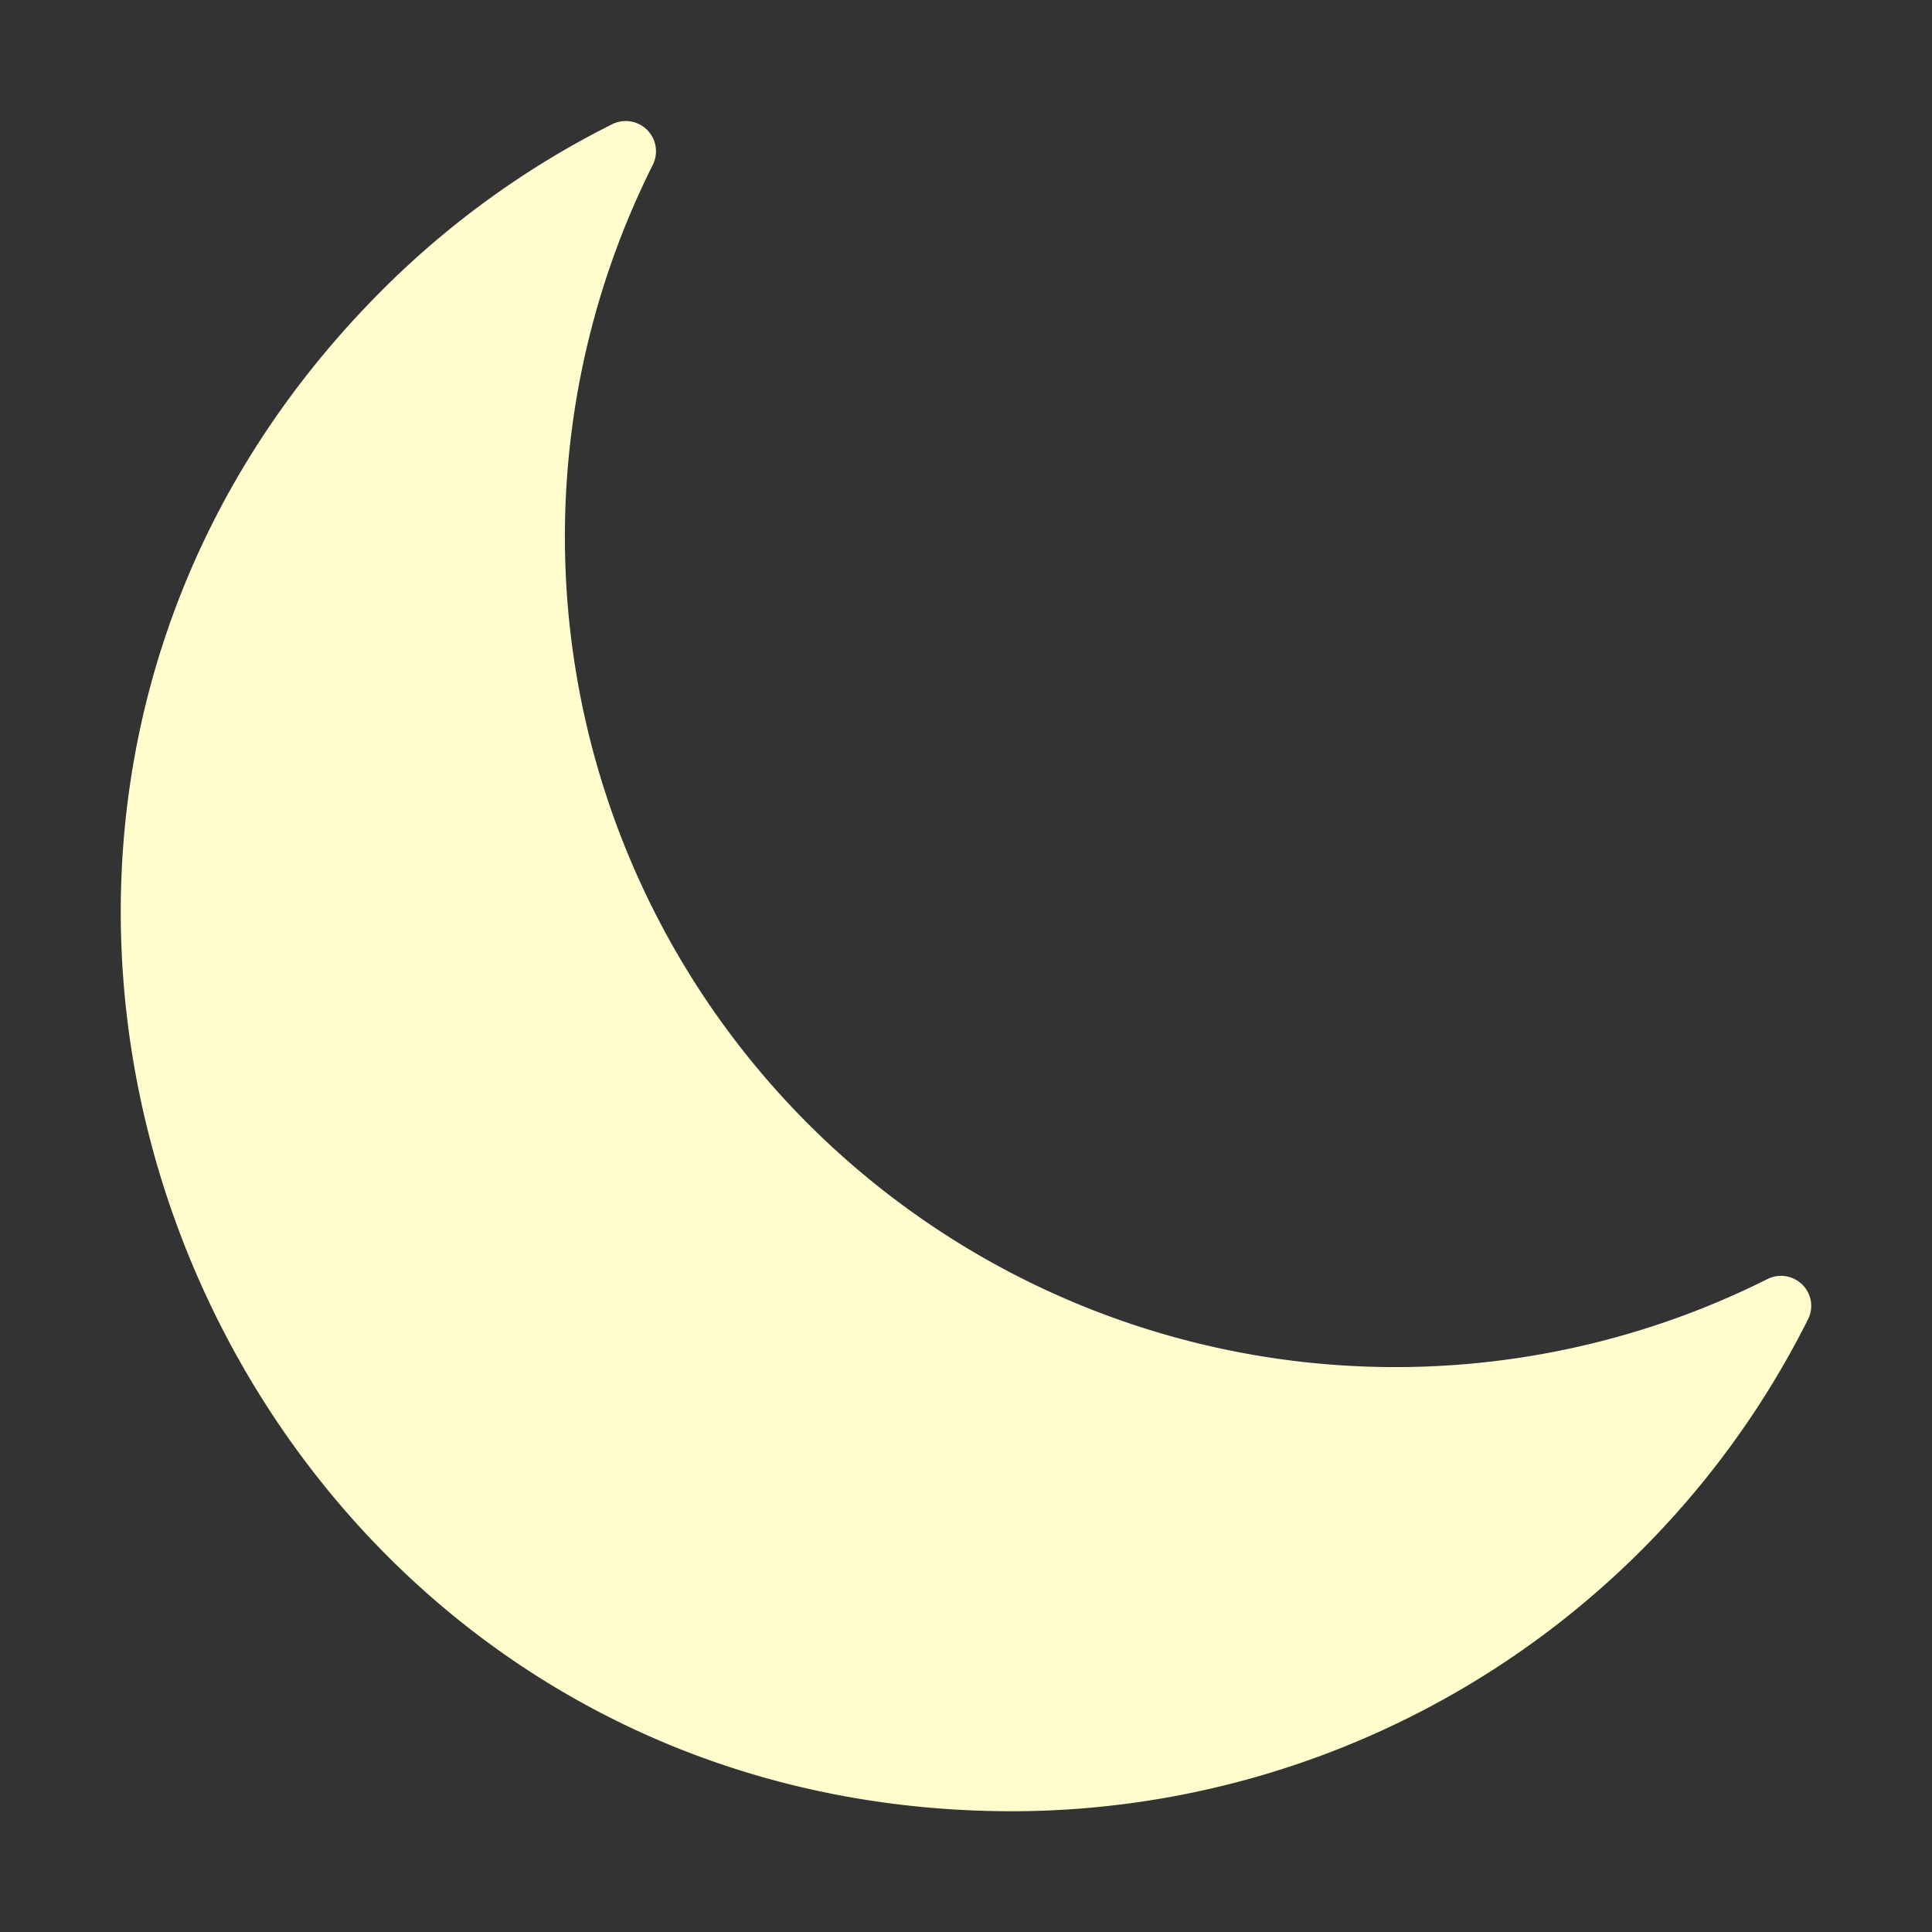 <svg xmlns="http://www.w3.org/2000/svg" version="1.1" xmlns:xlink="http://www.w3.org/1999/xlink" width="512" height="512" x="0" y="0" viewBox="0 0 64 64" style="enable-background:new 0 0 512 512" xml:space="preserve" class=""><rect x="0" y="0" width="64" height="64" fill="#333333" stroke="none"/><g><path fill="#fffccd" d="M59.89 43.71A29.526 29.526 0 0 1 33.51 60C7.326 59.976-5.862 28.17 12.64 9.63a29.258 29.258 0 0 1 7.65-5.52 1.003 1.003 0 0 1 1.34 1.34 27.509 27.509 0 0 0 36.92 36.92 1.005 1.005 0 0 1 1.16.19.987.987 0 0 1 .18 1.15z" opacity="1" data-original="#ff377e" class=""></path></g></svg>